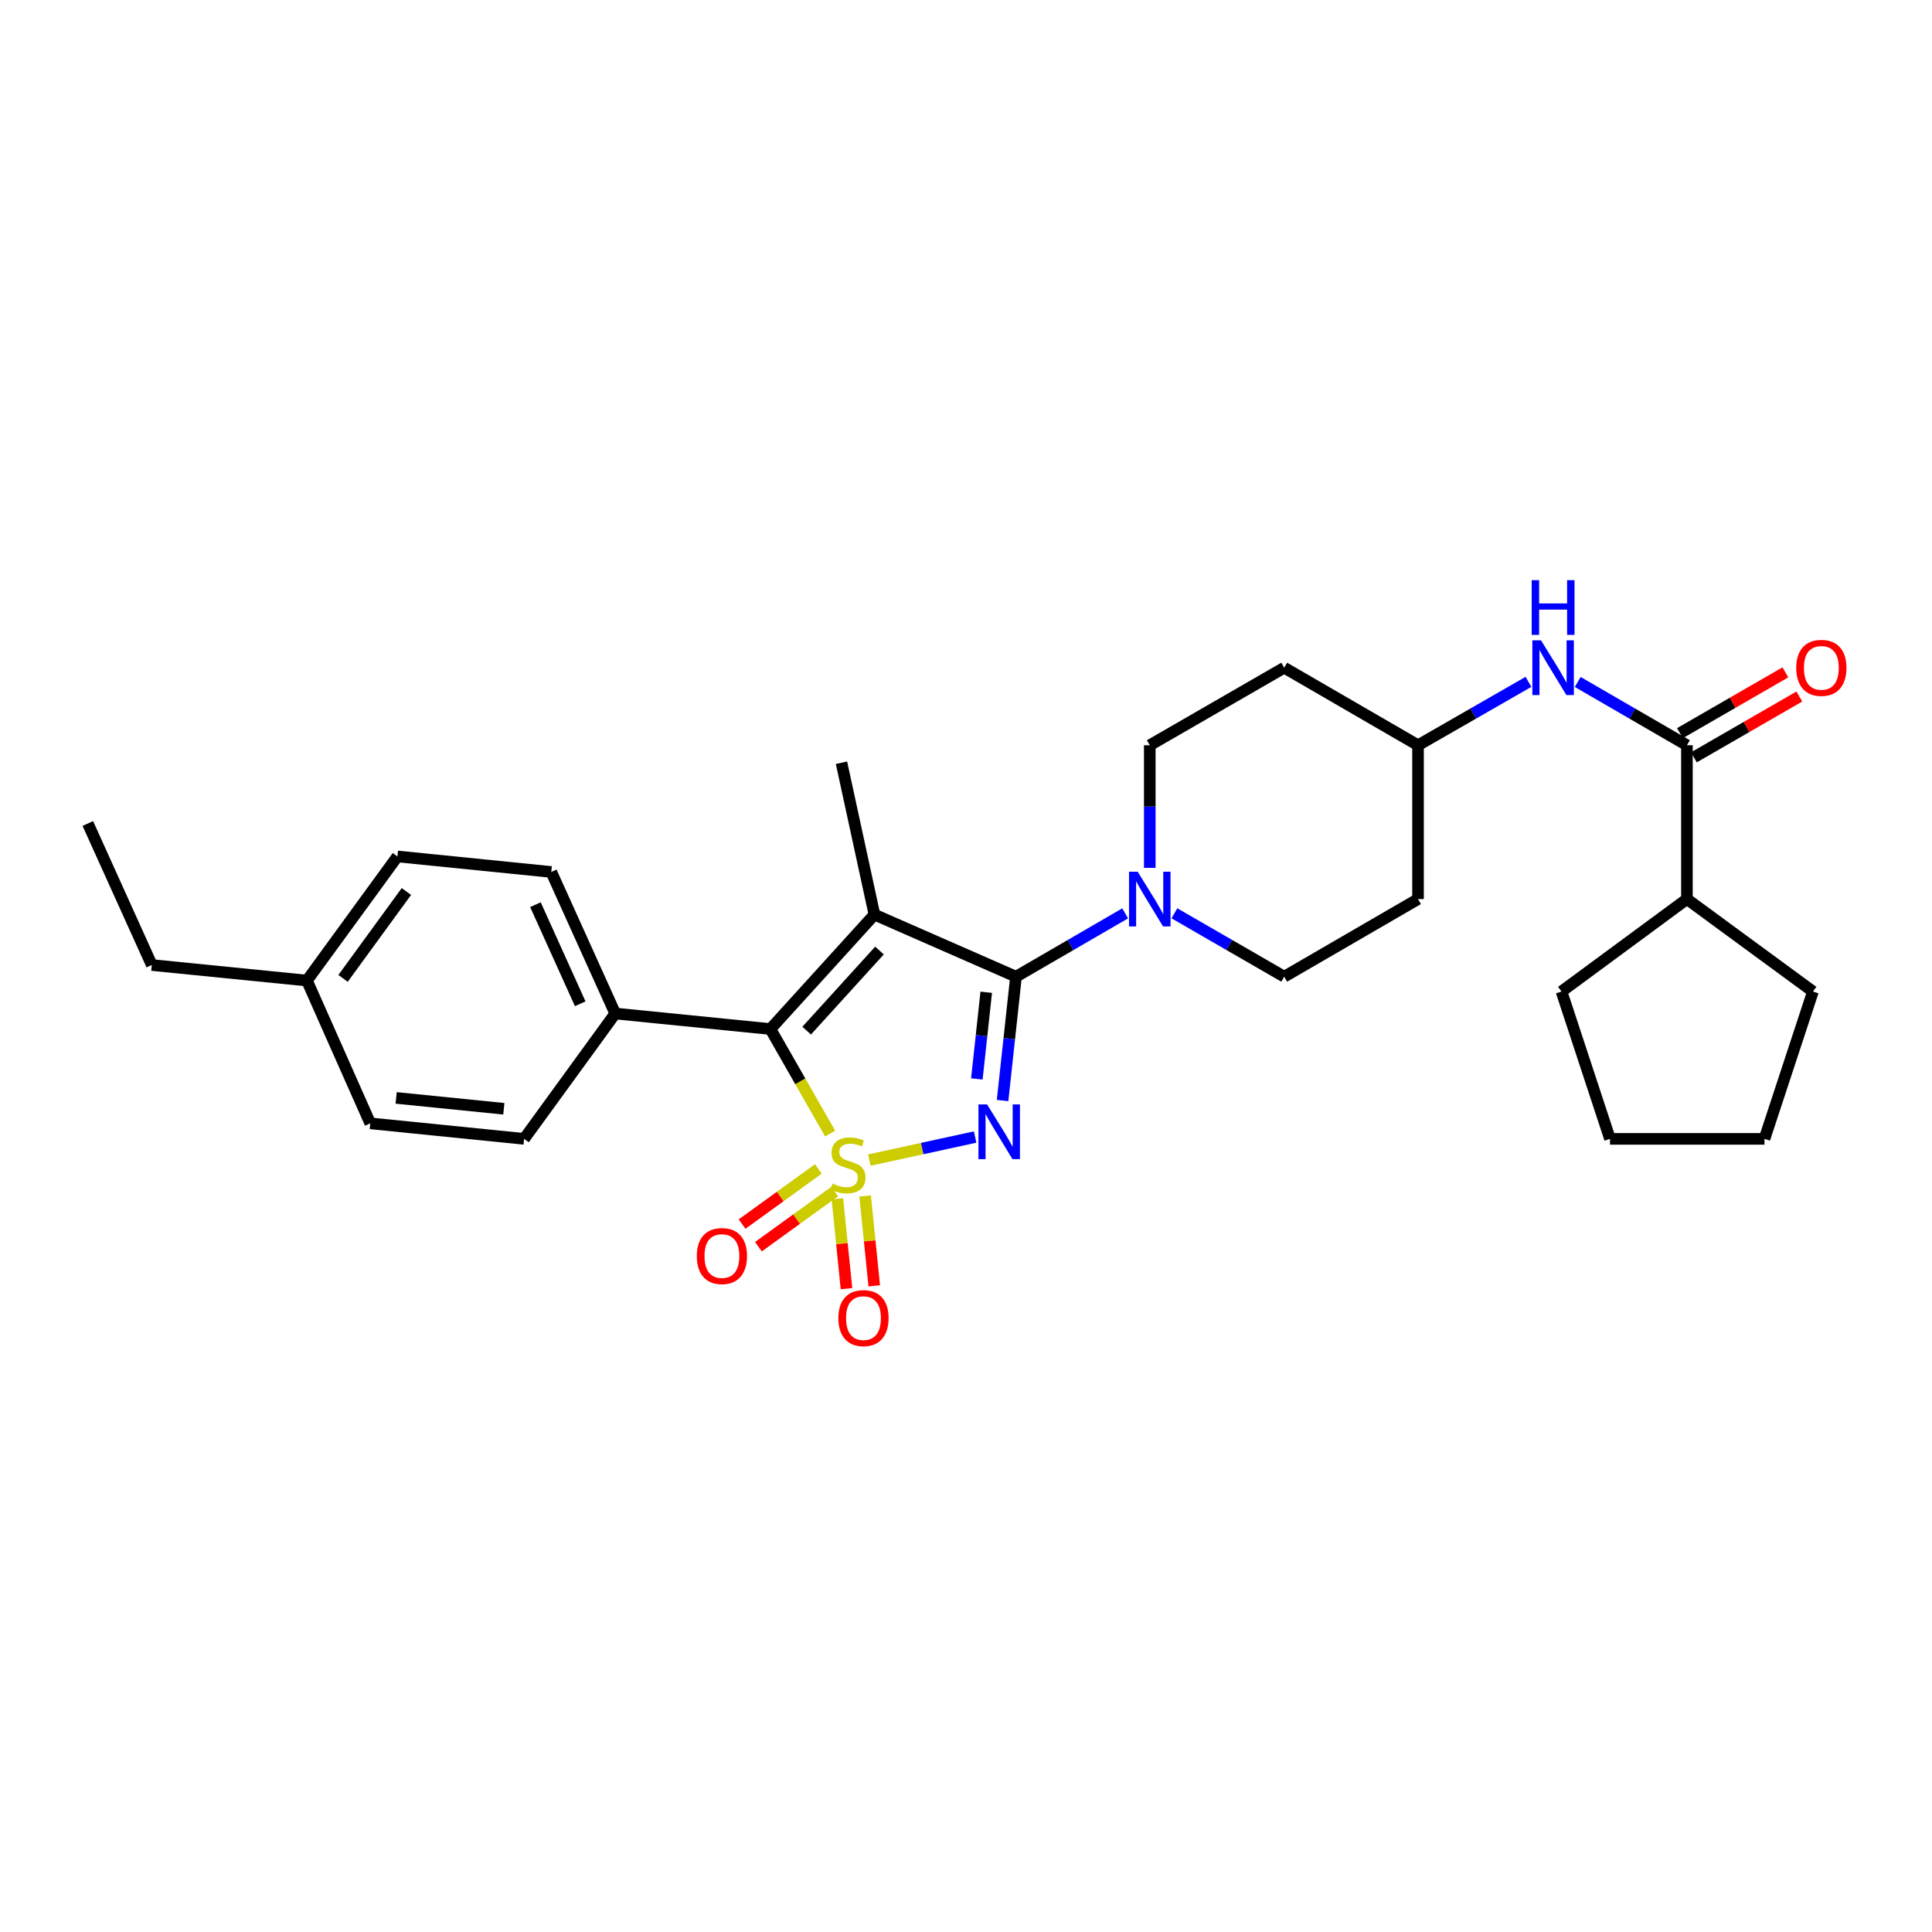 <?xml version='1.0' encoding='iso-8859-1'?>
<svg version='1.1' baseProfile='full'
              xmlns='http://www.w3.org/2000/svg'
                      xmlns:rdkit='http://www.rdkit.org/xml'
                      xmlns:xlink='http://www.w3.org/1999/xlink'
                  xml:space='preserve'
width='1000px' height='1000px' viewBox='0 0 1000 1000'>
<!-- END OF HEADER -->
<rect style='opacity:1.0;fill:#FFFFFF;stroke:none' width='1000' height='1000' x='0' y='0'> </rect>
<path class='bond-0' d='M 449.982,600.454 L 477.351,594.489' style='fill:none;fill-rule:evenodd;stroke:#CCCC00;stroke-width:6px;stroke-linecap:butt;stroke-linejoin:miter;stroke-opacity:1' />
<path class='bond-0' d='M 477.351,594.489 L 504.719,588.525' style='fill:none;fill-rule:evenodd;stroke:#0000FF;stroke-width:6px;stroke-linecap:butt;stroke-linejoin:miter;stroke-opacity:1' />
<path class='bond-3' d='M 429.674,586.727 L 414.217,559.679' style='fill:none;fill-rule:evenodd;stroke:#CCCC00;stroke-width:6px;stroke-linecap:butt;stroke-linejoin:miter;stroke-opacity:1' />
<path class='bond-3' d='M 414.217,559.679 L 398.76,532.63' style='fill:none;fill-rule:evenodd;stroke:#000000;stroke-width:6px;stroke-linecap:butt;stroke-linejoin:miter;stroke-opacity:1' />
<path class='bond-6' d='M 433.423,620.47 L 435.78,643.739' style='fill:none;fill-rule:evenodd;stroke:#CCCC00;stroke-width:6px;stroke-linecap:butt;stroke-linejoin:miter;stroke-opacity:1' />
<path class='bond-6' d='M 435.78,643.739 L 438.137,667.007' style='fill:none;fill-rule:evenodd;stroke:#FF0000;stroke-width:6px;stroke-linecap:butt;stroke-linejoin:miter;stroke-opacity:1' />
<path class='bond-6' d='M 447.793,619.014 L 450.15,642.283' style='fill:none;fill-rule:evenodd;stroke:#CCCC00;stroke-width:6px;stroke-linecap:butt;stroke-linejoin:miter;stroke-opacity:1' />
<path class='bond-6' d='M 450.15,642.283 L 452.507,665.552' style='fill:none;fill-rule:evenodd;stroke:#FF0000;stroke-width:6px;stroke-linecap:butt;stroke-linejoin:miter;stroke-opacity:1' />
<path class='bond-7' d='M 423.574,605.038 L 403.836,619.312' style='fill:none;fill-rule:evenodd;stroke:#CCCC00;stroke-width:6px;stroke-linecap:butt;stroke-linejoin:miter;stroke-opacity:1' />
<path class='bond-7' d='M 403.836,619.312 L 384.098,633.585' style='fill:none;fill-rule:evenodd;stroke:#FF0000;stroke-width:6px;stroke-linecap:butt;stroke-linejoin:miter;stroke-opacity:1' />
<path class='bond-7' d='M 432.038,616.743 L 412.3,631.016' style='fill:none;fill-rule:evenodd;stroke:#CCCC00;stroke-width:6px;stroke-linecap:butt;stroke-linejoin:miter;stroke-opacity:1' />
<path class='bond-7' d='M 412.3,631.016 L 392.562,645.289' style='fill:none;fill-rule:evenodd;stroke:#FF0000;stroke-width:6px;stroke-linecap:butt;stroke-linejoin:miter;stroke-opacity:1' />
<path class='bond-1' d='M 518.932,569.63 L 522.404,537.581' style='fill:none;fill-rule:evenodd;stroke:#0000FF;stroke-width:6px;stroke-linecap:butt;stroke-linejoin:miter;stroke-opacity:1' />
<path class='bond-1' d='M 522.404,537.581 L 525.877,505.531' style='fill:none;fill-rule:evenodd;stroke:#000000;stroke-width:6px;stroke-linecap:butt;stroke-linejoin:miter;stroke-opacity:1' />
<path class='bond-1' d='M 505.613,558.46 L 508.044,536.025' style='fill:none;fill-rule:evenodd;stroke:#0000FF;stroke-width:6px;stroke-linecap:butt;stroke-linejoin:miter;stroke-opacity:1' />
<path class='bond-1' d='M 508.044,536.025 L 510.475,513.59' style='fill:none;fill-rule:evenodd;stroke:#000000;stroke-width:6px;stroke-linecap:butt;stroke-linejoin:miter;stroke-opacity:1' />
<path class='bond-4' d='M 525.877,505.531 L 554.129,489.142' style='fill:none;fill-rule:evenodd;stroke:#000000;stroke-width:6px;stroke-linecap:butt;stroke-linejoin:miter;stroke-opacity:1' />
<path class='bond-4' d='M 554.129,489.142 L 582.38,472.752' style='fill:none;fill-rule:evenodd;stroke:#0000FF;stroke-width:6px;stroke-linecap:butt;stroke-linejoin:miter;stroke-opacity:1' />
<path class='bond-29' d='M 525.877,505.531 L 452.605,473.393' style='fill:none;fill-rule:evenodd;stroke:#000000;stroke-width:6px;stroke-linecap:butt;stroke-linejoin:miter;stroke-opacity:1' />
<path class='bond-2' d='M 452.605,473.393 L 398.76,532.63' style='fill:none;fill-rule:evenodd;stroke:#000000;stroke-width:6px;stroke-linecap:butt;stroke-linejoin:miter;stroke-opacity:1' />
<path class='bond-2' d='M 455.217,491.994 L 417.525,533.46' style='fill:none;fill-rule:evenodd;stroke:#000000;stroke-width:6px;stroke-linecap:butt;stroke-linejoin:miter;stroke-opacity:1' />
<path class='bond-14' d='M 452.605,473.393 L 435.545,394.784' style='fill:none;fill-rule:evenodd;stroke:#000000;stroke-width:6px;stroke-linecap:butt;stroke-linejoin:miter;stroke-opacity:1' />
<path class='bond-9' d='M 398.76,532.63 L 318.45,524.598' style='fill:none;fill-rule:evenodd;stroke:#000000;stroke-width:6px;stroke-linecap:butt;stroke-linejoin:miter;stroke-opacity:1' />
<path class='bond-10' d='M 595.121,449.21 L 595.121,417.475' style='fill:none;fill-rule:evenodd;stroke:#0000FF;stroke-width:6px;stroke-linecap:butt;stroke-linejoin:miter;stroke-opacity:1' />
<path class='bond-10' d='M 595.121,417.475 L 595.121,385.741' style='fill:none;fill-rule:evenodd;stroke:#000000;stroke-width:6px;stroke-linecap:butt;stroke-linejoin:miter;stroke-opacity:1' />
<path class='bond-11' d='M 607.87,472.72 L 636.29,489.126' style='fill:none;fill-rule:evenodd;stroke:#0000FF;stroke-width:6px;stroke-linecap:butt;stroke-linejoin:miter;stroke-opacity:1' />
<path class='bond-11' d='M 636.29,489.126 L 664.71,505.531' style='fill:none;fill-rule:evenodd;stroke:#000000;stroke-width:6px;stroke-linecap:butt;stroke-linejoin:miter;stroke-opacity:1' />
<path class='bond-5' d='M 873.148,385.741 L 844.889,369.363' style='fill:none;fill-rule:evenodd;stroke:#000000;stroke-width:6px;stroke-linecap:butt;stroke-linejoin:miter;stroke-opacity:1' />
<path class='bond-5' d='M 844.889,369.363 L 816.629,352.986' style='fill:none;fill-rule:evenodd;stroke:#0000FF;stroke-width:6px;stroke-linecap:butt;stroke-linejoin:miter;stroke-opacity:1' />
<path class='bond-12' d='M 876.757,391.997 L 904.043,376.256' style='fill:none;fill-rule:evenodd;stroke:#000000;stroke-width:6px;stroke-linecap:butt;stroke-linejoin:miter;stroke-opacity:1' />
<path class='bond-12' d='M 904.043,376.256 L 931.33,360.515' style='fill:none;fill-rule:evenodd;stroke:#FF0000;stroke-width:6px;stroke-linecap:butt;stroke-linejoin:miter;stroke-opacity:1' />
<path class='bond-12' d='M 869.539,379.485 L 896.826,363.744' style='fill:none;fill-rule:evenodd;stroke:#000000;stroke-width:6px;stroke-linecap:butt;stroke-linejoin:miter;stroke-opacity:1' />
<path class='bond-12' d='M 896.826,363.744 L 924.112,348.004' style='fill:none;fill-rule:evenodd;stroke:#FF0000;stroke-width:6px;stroke-linecap:butt;stroke-linejoin:miter;stroke-opacity:1' />
<path class='bond-13' d='M 873.148,385.741 L 873.148,465.36' style='fill:none;fill-rule:evenodd;stroke:#000000;stroke-width:6px;stroke-linecap:butt;stroke-linejoin:miter;stroke-opacity:1' />
<path class='bond-8' d='M 791.133,352.925 L 762.551,369.333' style='fill:none;fill-rule:evenodd;stroke:#0000FF;stroke-width:6px;stroke-linecap:butt;stroke-linejoin:miter;stroke-opacity:1' />
<path class='bond-8' d='M 762.551,369.333 L 733.97,385.741' style='fill:none;fill-rule:evenodd;stroke:#000000;stroke-width:6px;stroke-linecap:butt;stroke-linejoin:miter;stroke-opacity:1' />
<path class='bond-18' d='M 318.45,524.598 L 285.341,451.325' style='fill:none;fill-rule:evenodd;stroke:#000000;stroke-width:6px;stroke-linecap:butt;stroke-linejoin:miter;stroke-opacity:1' />
<path class='bond-18' d='M 300.321,519.555 L 277.145,468.264' style='fill:none;fill-rule:evenodd;stroke:#000000;stroke-width:6px;stroke-linecap:butt;stroke-linejoin:miter;stroke-opacity:1' />
<path class='bond-19' d='M 318.45,524.598 L 271.274,589.476' style='fill:none;fill-rule:evenodd;stroke:#000000;stroke-width:6px;stroke-linecap:butt;stroke-linejoin:miter;stroke-opacity:1' />
<path class='bond-17' d='M 595.121,385.741 L 664.71,345.602' style='fill:none;fill-rule:evenodd;stroke:#000000;stroke-width:6px;stroke-linecap:butt;stroke-linejoin:miter;stroke-opacity:1' />
<path class='bond-16' d='M 664.71,505.531 L 733.97,465.36' style='fill:none;fill-rule:evenodd;stroke:#000000;stroke-width:6px;stroke-linecap:butt;stroke-linejoin:miter;stroke-opacity:1' />
<path class='bond-23' d='M 873.148,465.36 L 938.38,513.211' style='fill:none;fill-rule:evenodd;stroke:#000000;stroke-width:6px;stroke-linecap:butt;stroke-linejoin:miter;stroke-opacity:1' />
<path class='bond-24' d='M 873.148,465.36 L 808.23,513.211' style='fill:none;fill-rule:evenodd;stroke:#000000;stroke-width:6px;stroke-linecap:butt;stroke-linejoin:miter;stroke-opacity:1' />
<path class='bond-15' d='M 733.97,385.741 L 733.97,465.36' style='fill:none;fill-rule:evenodd;stroke:#000000;stroke-width:6px;stroke-linecap:butt;stroke-linejoin:miter;stroke-opacity:1' />
<path class='bond-31' d='M 733.97,385.741 L 664.71,345.602' style='fill:none;fill-rule:evenodd;stroke:#000000;stroke-width:6px;stroke-linecap:butt;stroke-linejoin:miter;stroke-opacity:1' />
<path class='bond-21' d='M 285.341,451.325 L 205.705,443.293' style='fill:none;fill-rule:evenodd;stroke:#000000;stroke-width:6px;stroke-linecap:butt;stroke-linejoin:miter;stroke-opacity:1' />
<path class='bond-20' d='M 271.274,589.476 L 191.654,581.444' style='fill:none;fill-rule:evenodd;stroke:#000000;stroke-width:6px;stroke-linecap:butt;stroke-linejoin:miter;stroke-opacity:1' />
<path class='bond-20' d='M 260.781,573.9 L 205.047,568.277' style='fill:none;fill-rule:evenodd;stroke:#000000;stroke-width:6px;stroke-linecap:butt;stroke-linejoin:miter;stroke-opacity:1' />
<path class='bond-22' d='M 191.654,581.444 L 158.866,507.538' style='fill:none;fill-rule:evenodd;stroke:#000000;stroke-width:6px;stroke-linecap:butt;stroke-linejoin:miter;stroke-opacity:1' />
<path class='bond-30' d='M 205.705,443.293 L 158.866,507.538' style='fill:none;fill-rule:evenodd;stroke:#000000;stroke-width:6px;stroke-linecap:butt;stroke-linejoin:miter;stroke-opacity:1' />
<path class='bond-30' d='M 210.351,461.439 L 177.563,506.41' style='fill:none;fill-rule:evenodd;stroke:#000000;stroke-width:6px;stroke-linecap:butt;stroke-linejoin:miter;stroke-opacity:1' />
<path class='bond-25' d='M 158.866,507.538 L 78.572,499.497' style='fill:none;fill-rule:evenodd;stroke:#000000;stroke-width:6px;stroke-linecap:butt;stroke-linejoin:miter;stroke-opacity:1' />
<path class='bond-27' d='M 938.38,513.211 L 913.287,589.476' style='fill:none;fill-rule:evenodd;stroke:#000000;stroke-width:6px;stroke-linecap:butt;stroke-linejoin:miter;stroke-opacity:1' />
<path class='bond-28' d='M 808.23,513.211 L 833.33,589.476' style='fill:none;fill-rule:evenodd;stroke:#000000;stroke-width:6px;stroke-linecap:butt;stroke-linejoin:miter;stroke-opacity:1' />
<path class='bond-26' d='M 78.572,499.497 L 45.455,426.233' style='fill:none;fill-rule:evenodd;stroke:#000000;stroke-width:6px;stroke-linecap:butt;stroke-linejoin:miter;stroke-opacity:1' />
<path class='bond-32' d='M 913.287,589.476 L 833.33,589.476' style='fill:none;fill-rule:evenodd;stroke:#000000;stroke-width:6px;stroke-linecap:butt;stroke-linejoin:miter;stroke-opacity:1' />
<path  class='atom-0' d='M 430.899 612.589
Q 431.219 612.709, 432.539 613.269
Q 433.859 613.829, 435.299 614.189
Q 436.779 614.509, 438.219 614.509
Q 440.899 614.509, 442.459 613.229
Q 444.019 611.909, 444.019 609.629
Q 444.019 608.069, 443.219 607.109
Q 442.459 606.149, 441.259 605.629
Q 440.059 605.109, 438.059 604.509
Q 435.539 603.749, 434.019 603.029
Q 432.539 602.309, 431.459 600.789
Q 430.419 599.269, 430.419 596.709
Q 430.419 593.149, 432.819 590.949
Q 435.259 588.749, 440.059 588.749
Q 443.339 588.749, 447.059 590.309
L 446.139 593.389
Q 442.739 591.989, 440.179 591.989
Q 437.419 591.989, 435.899 593.149
Q 434.379 594.269, 434.419 596.229
Q 434.419 597.749, 435.179 598.669
Q 435.979 599.589, 437.099 600.109
Q 438.259 600.629, 440.179 601.229
Q 442.739 602.029, 444.259 602.829
Q 445.779 603.629, 446.859 605.269
Q 447.979 606.869, 447.979 609.629
Q 447.979 613.549, 445.339 615.669
Q 442.739 617.749, 438.379 617.749
Q 435.859 617.749, 433.939 617.189
Q 432.059 616.669, 429.819 615.749
L 430.899 612.589
' fill='#CCCC00'/>
<path  class='atom-1' d='M 510.919 571.649
L 520.199 586.649
Q 521.119 588.129, 522.599 590.809
Q 524.079 593.489, 524.159 593.649
L 524.159 571.649
L 527.919 571.649
L 527.919 599.969
L 524.039 599.969
L 514.079 583.569
Q 512.919 581.649, 511.679 579.449
Q 510.479 577.249, 510.119 576.569
L 510.119 599.969
L 506.439 599.969
L 506.439 571.649
L 510.919 571.649
' fill='#0000FF'/>
<path  class='atom-5' d='M 588.861 451.2
L 598.141 466.2
Q 599.061 467.68, 600.541 470.36
Q 602.021 473.04, 602.101 473.2
L 602.101 451.2
L 605.861 451.2
L 605.861 479.52
L 601.981 479.52
L 592.021 463.12
Q 590.861 461.2, 589.621 459
Q 588.421 456.8, 588.061 456.12
L 588.061 479.52
L 584.381 479.52
L 584.381 451.2
L 588.861 451.2
' fill='#0000FF'/>
<path  class='atom-7' d='M 433.932 682.248
Q 433.932 675.448, 437.292 671.648
Q 440.652 667.848, 446.932 667.848
Q 453.212 667.848, 456.572 671.648
Q 459.932 675.448, 459.932 682.248
Q 459.932 689.128, 456.532 693.048
Q 453.132 696.928, 446.932 696.928
Q 440.692 696.928, 437.292 693.048
Q 433.932 689.168, 433.932 682.248
M 446.932 693.728
Q 451.252 693.728, 453.572 690.848
Q 455.932 687.928, 455.932 682.248
Q 455.932 676.688, 453.572 673.888
Q 451.252 671.048, 446.932 671.048
Q 442.612 671.048, 440.252 673.848
Q 437.932 676.648, 437.932 682.248
Q 437.932 687.968, 440.252 690.848
Q 442.612 693.728, 446.932 693.728
' fill='#FF0000'/>
<path  class='atom-8' d='M 360.659 650.126
Q 360.659 643.326, 364.019 639.526
Q 367.379 635.726, 373.659 635.726
Q 379.939 635.726, 383.299 639.526
Q 386.659 643.326, 386.659 650.126
Q 386.659 657.006, 383.259 660.926
Q 379.859 664.806, 373.659 664.806
Q 367.419 664.806, 364.019 660.926
Q 360.659 657.046, 360.659 650.126
M 373.659 661.606
Q 377.979 661.606, 380.299 658.726
Q 382.659 655.806, 382.659 650.126
Q 382.659 644.566, 380.299 641.766
Q 377.979 638.926, 373.659 638.926
Q 369.339 638.926, 366.979 641.726
Q 364.659 644.526, 364.659 650.126
Q 364.659 655.846, 366.979 658.726
Q 369.339 661.606, 373.659 661.606
' fill='#FF0000'/>
<path  class='atom-9' d='M 797.628 331.442
L 806.908 346.442
Q 807.828 347.922, 809.308 350.602
Q 810.788 353.282, 810.868 353.442
L 810.868 331.442
L 814.628 331.442
L 814.628 359.762
L 810.748 359.762
L 800.788 343.362
Q 799.628 341.442, 798.388 339.242
Q 797.188 337.042, 796.828 336.362
L 796.828 359.762
L 793.148 359.762
L 793.148 331.442
L 797.628 331.442
' fill='#0000FF'/>
<path  class='atom-9' d='M 792.808 300.29
L 796.648 300.29
L 796.648 312.33
L 811.128 312.33
L 811.128 300.29
L 814.968 300.29
L 814.968 328.61
L 811.128 328.61
L 811.128 315.53
L 796.648 315.53
L 796.648 328.61
L 792.808 328.61
L 792.808 300.29
' fill='#0000FF'/>
<path  class='atom-13' d='M 929.729 345.682
Q 929.729 338.882, 933.089 335.082
Q 936.449 331.282, 942.729 331.282
Q 949.009 331.282, 952.369 335.082
Q 955.729 338.882, 955.729 345.682
Q 955.729 352.562, 952.329 356.482
Q 948.929 360.362, 942.729 360.362
Q 936.489 360.362, 933.089 356.482
Q 929.729 352.602, 929.729 345.682
M 942.729 357.162
Q 947.049 357.162, 949.369 354.282
Q 951.729 351.362, 951.729 345.682
Q 951.729 340.122, 949.369 337.322
Q 947.049 334.482, 942.729 334.482
Q 938.409 334.482, 936.049 337.282
Q 933.729 340.082, 933.729 345.682
Q 933.729 351.402, 936.049 354.282
Q 938.409 357.162, 942.729 357.162
' fill='#FF0000'/>
</svg>
